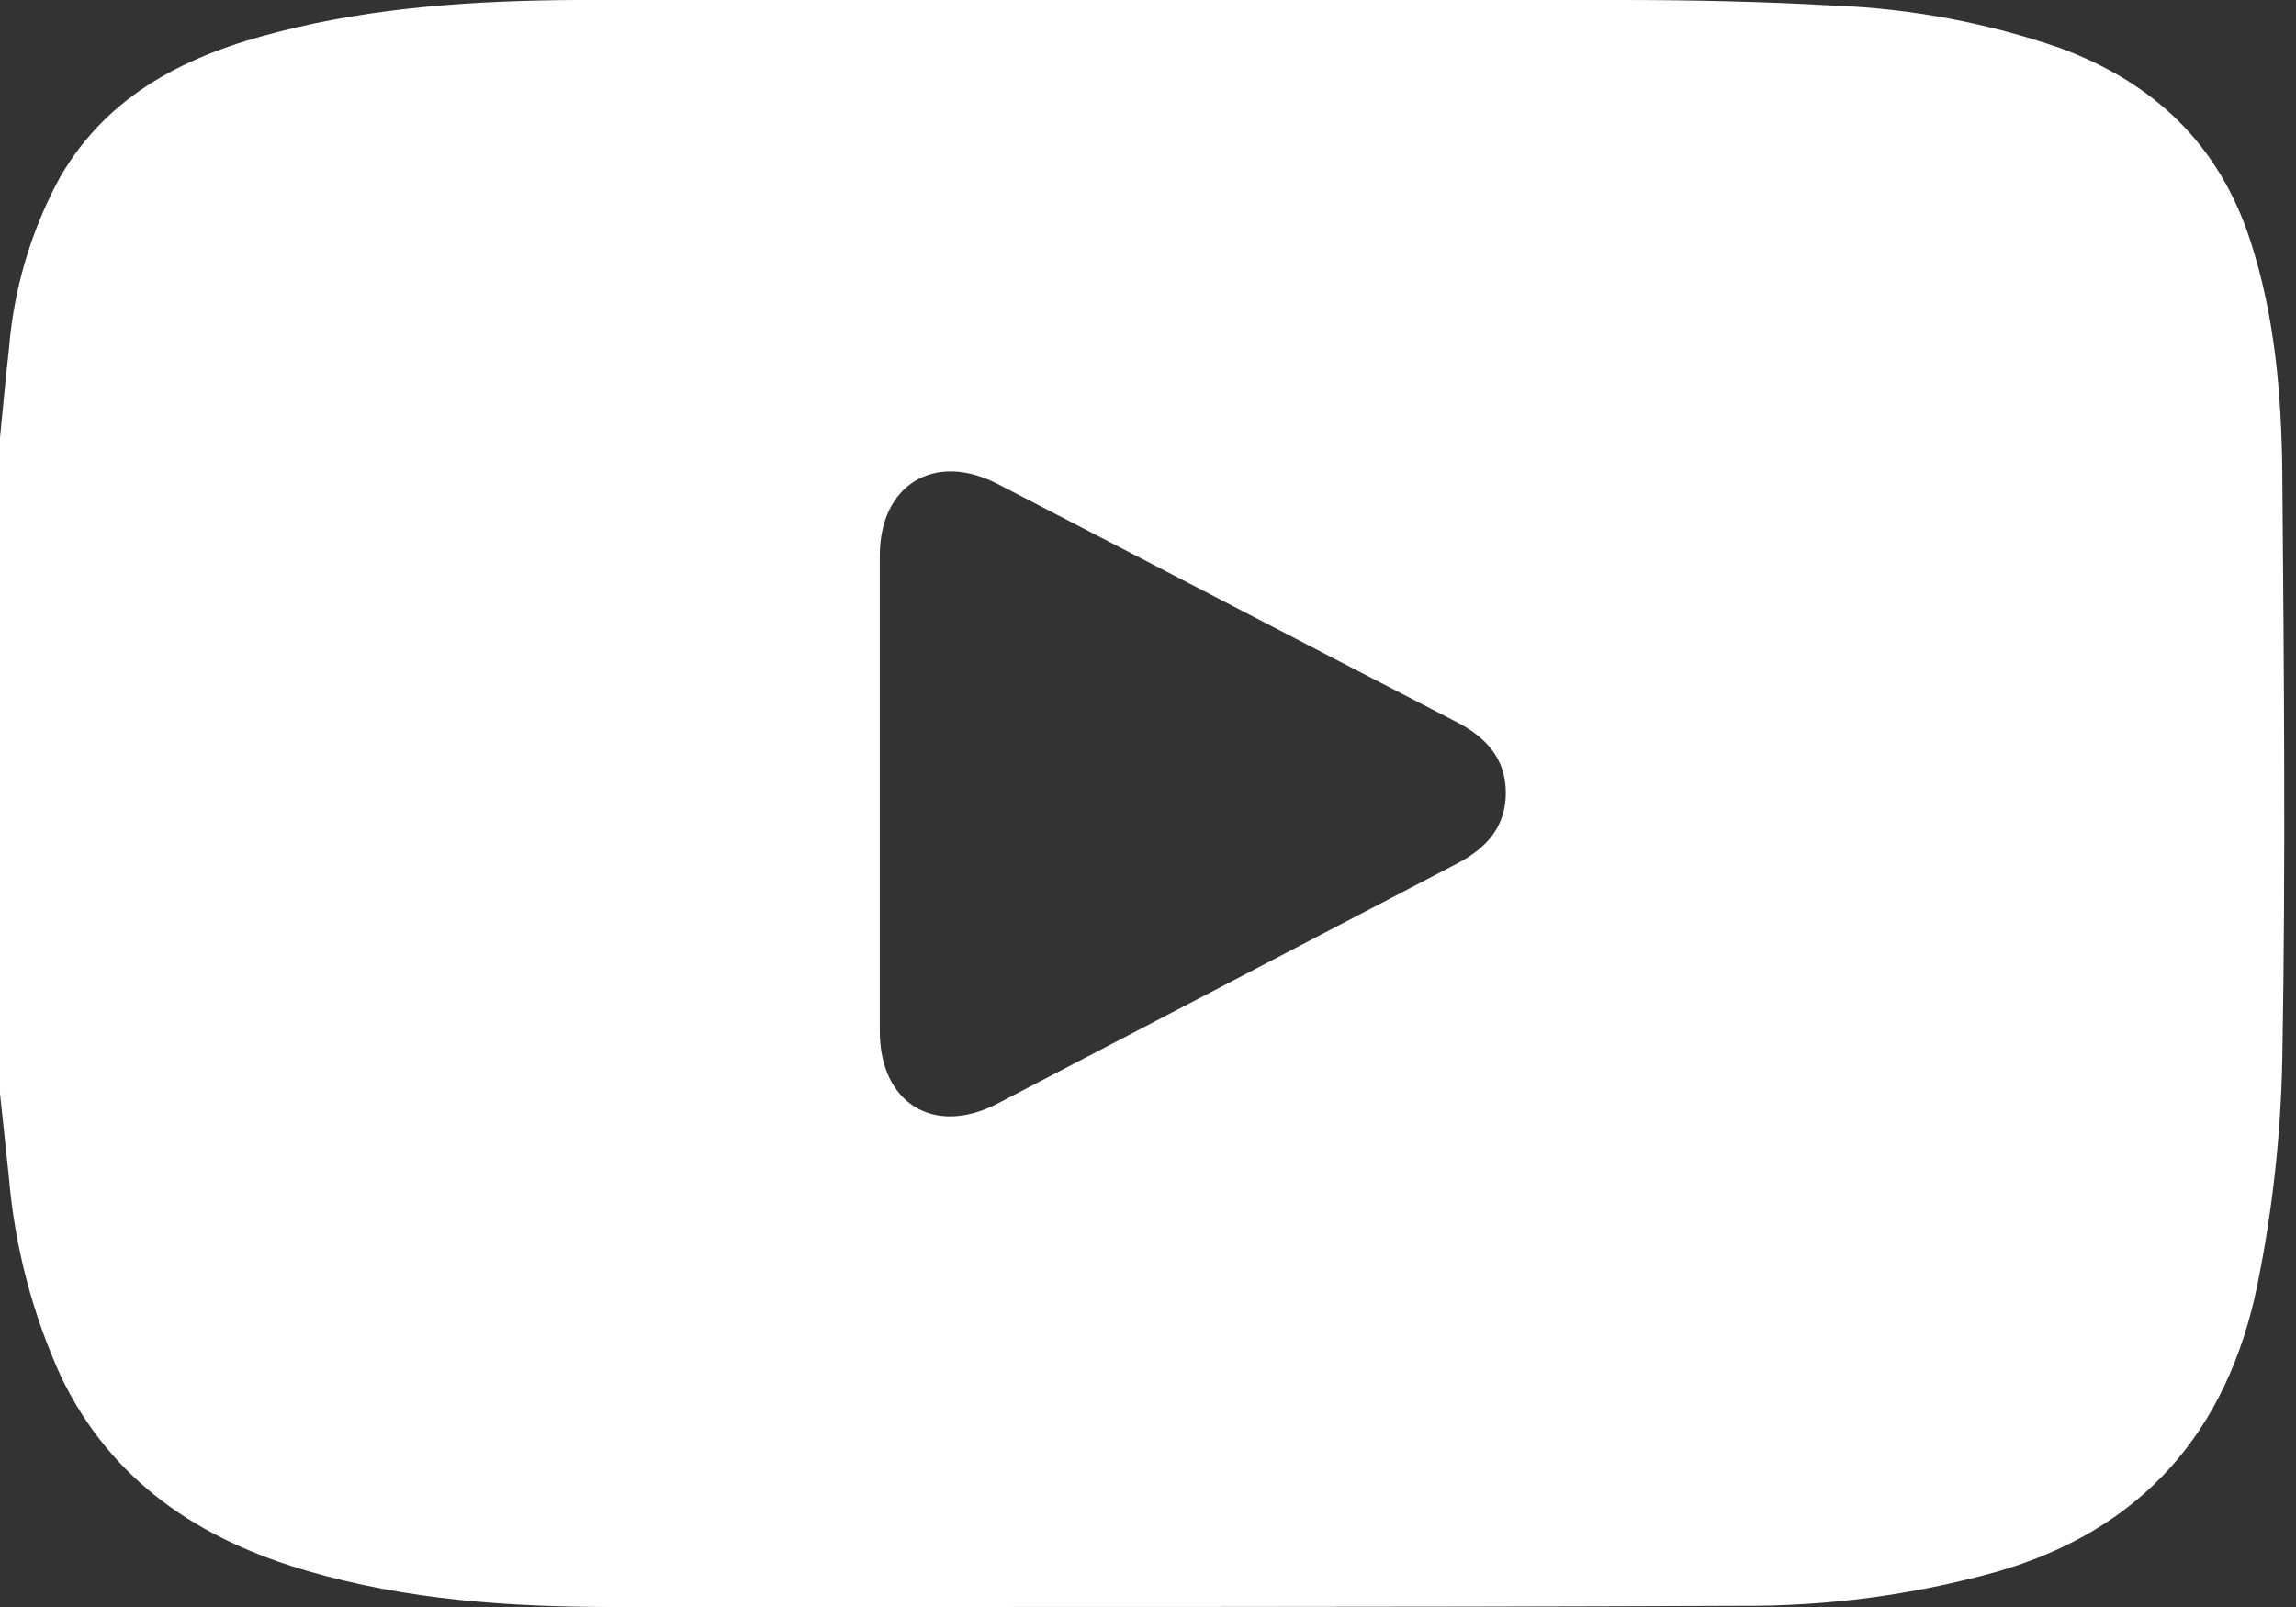 <svg width="50" height="35" viewBox="0 0 50 35" fill="none" xmlns="http://www.w3.org/2000/svg">
<rect x="0" y="0" width="50" height="35" fill="#333333" stroke="none"/>
<path d="M0 23.817V9.531C0.063 8.891 0.121 8.248 0.194 7.608C0.298 6.298 0.675 5.025 1.301 3.87C2.362 2.032 4.094 1.192 6.05 0.696C8.17 0.151 10.353 0.013 12.541 0C20.121 0 27.7 0 35.277 0C36.833 0 38.388 0.033 39.938 0.121C41.62 0.185 43.282 0.498 44.872 1.049C46.909 1.805 48.323 3.144 49.004 5.236C49.548 6.905 49.687 8.629 49.702 10.361C49.737 14.588 49.777 18.816 49.702 23.041C49.672 24.705 49.489 26.363 49.157 27.994C48.509 31.163 46.659 33.321 43.473 34.236C41.661 34.739 39.789 34.987 37.909 34.975C29.714 35.008 21.523 34.998 13.325 35C11.087 35 8.861 34.846 6.698 34.216C4.333 33.528 2.438 32.267 1.336 29.999C0.708 28.624 0.322 27.151 0.194 25.645C0.129 25.035 0.066 24.427 0 23.817ZM19.159 17.263C19.159 18.995 19.159 20.727 19.159 22.459C19.159 24.027 20.338 24.755 21.72 24.037C25.054 22.297 28.392 20.554 31.733 18.806C32.373 18.473 32.797 18.002 32.792 17.256C32.787 16.509 32.35 16.05 31.71 15.72C28.38 14.001 25.055 12.264 21.725 10.54C20.349 9.831 19.159 10.557 19.159 12.1C19.159 13.825 19.159 15.541 19.159 17.258V17.263Z" fill="white"/>
</svg>
